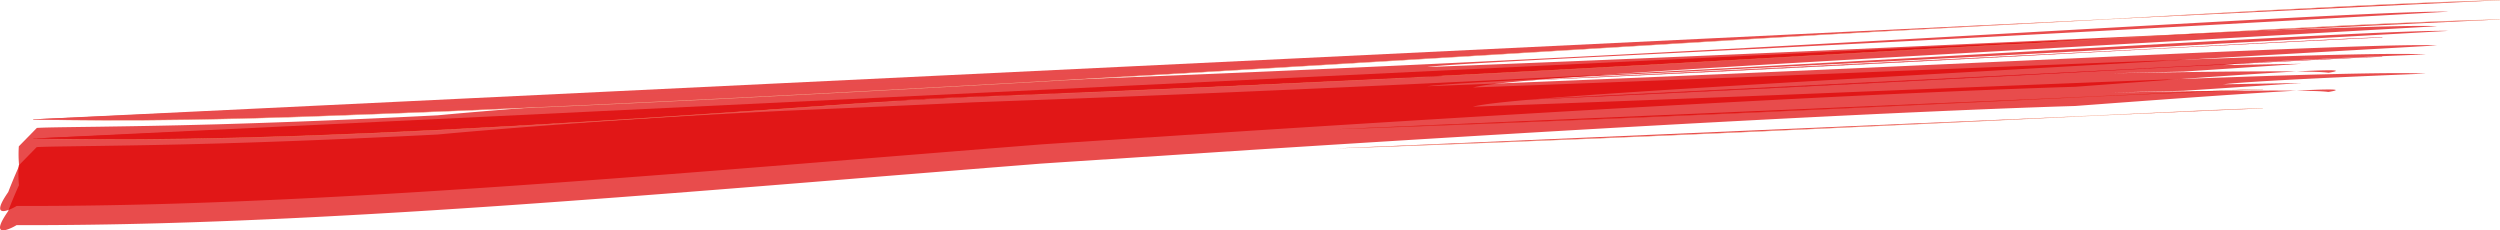 <svg id="グループ_2949" data-name="グループ 2949" xmlns="http://www.w3.org/2000/svg" xmlns:xlink="http://www.w3.org/1999/xlink" width="1091.902" height="100.594" viewBox="0 0 1091.902 100.594">
  <defs>
    <clipPath id="clip-path">
      <rect id="長方形_1441" data-name="長方形 1441" width="1091.902" height="100.594" fill="#de0000"/>
    </clipPath>
    <clipPath id="clip-path-2">
      <rect id="長方形_1440" data-name="長方形 1440" width="1091.903" height="100.594" fill="#de0000"/>
    </clipPath>
    <clipPath id="clip-path-3">
      <rect id="長方形_1438" data-name="長方形 1438" width="1091.832" height="92.206" fill="#de0000"/>
    </clipPath>
    <clipPath id="clip-path-4">
      <rect id="長方形_1439" data-name="長方形 1439" width="1091.836" height="92.206" fill="#de0000"/>
    </clipPath>
  </defs>
  <g id="グループ_2948" data-name="グループ 2948" clip-path="url(#clip-path)">
    <g id="グループ_2947" data-name="グループ 2947" transform="translate(0 0)">
      <g id="グループ_2946" data-name="グループ 2946" clip-path="url(#clip-path-2)">
        <g id="グループ_2942" data-name="グループ 2942" transform="translate(0.071 0)" opacity="0.7">
          <g id="グループ_2941" data-name="グループ 2941">
            <g id="グループ_2940" data-name="グループ 2940" clip-path="url(#clip-path-3)">
              <path id="パス_194" data-name="パス 194" d="M7.261,89.116c.188.011-13.4,7.951-3.652-6.069q2.2-5.707,4.766-11.394a52.381,52.381,0,0,1-.14-8.572l7.88-8.047c-.009,0,.958-.092,4.806-.185s10.548-.181,22.215-.339c23.281-.371,66.7-.82,148.183-4.992.007-.006,15.782-1.52,42.607-3.571C260.8,43.9,298.641,41.238,344.158,39.1l28.693-1.251,33.376-1.515,10.084-.464,6.912-.322c1.3-.065,2.339-.105,3.263-.137l2.961-.108,24.463-.9c63.629-2.322,148.784-6.019,235.3-10.446,173.065-8.741,351.77-20.325,380.383-19.7-.016-.017-105.539,6.041-214.109,11.7C801.2,18.8,746.131,21.542,703.142,23.707s-73.9,3.817-79.756,4.734c.016.025,101.263-3.91,206.814-8.754,105.569-4.744,215.571-10.143,234.239-9.072L864.581,21.973c-50.868,2.91-102.67,5.873-143.535,8.5-40.848,2.644-70.777,4.983-77.639,6.891.011.012,91.568-3.343,189.108-7.346,97.587-3.91,201.222-8.313,227.1-7.1,0,.016-71.451,2.731-88.615,4.68l34.362-.579-51.522,3.4-31.554.761c0,.04,86.044-1.756,94.7-.237,0,0,8.214-1.243-1.465-1.074-9.7.156-37.14,1.8-109.139,7.2,0,0-22.752.627-64.259,2.479-41.544,1.839-101.788,4.893-177.6,9.4q-56.892,3.361-125.339,7.768l-71.041,4.622-9.119.606-4.574.307-4.281.345-18.526,1.468-38.217,3.08c-51.978,4.2-107.526,8.827-169.315,13.145-30.959,2.145-63.52,4.21-98.9,5.892C89.74,87.833,51.6,89.193,7.261,89.116" transform="translate(-0.086 0.84)" fill="#de0000"/>
              <path id="パス_195" data-name="パス 195" d="M17.569,52.106q15.484.363,30.967.423c20.09.078,49.718-.264,85.942-1.529,165.313-5.771,329.9-15.612,494.2-25.524q72.862-4.393,145.7-8.868c62.693-3.822,125.654-6.816,188.422-10.395,41.249-2.343,92.4-5.043,132.164-6.12" transform="translate(-3.14 0.018)" fill="#de0000" stroke="#ef8661" stroke-width="0.186"/>
              <path id="パス_196" data-name="パス 196" d="M633,20.671c-18.352.312-92.933,4.212-163.384,7.281L442.989,29.1l-14.07.593c-3.589.123-12.2.6-15.085.748l-43.8,2.285L328.634,34.8c-26.192,1.065-58.89,3.033-93.228,5.064s-70.34,4.106-102.931,5.553C99.868,46.891,70.807,47.7,50.282,47.937c-20.549.252-32.668.064-32.713.086" transform="translate(-3.14 4.1)" fill="#de0000" stroke="#dc000c" stroke-width="0.186"/>
              <path id="パス_197" data-name="パス 197" d="M791.442,33.036c0,.01,79.471-3.506,167.375-8.069,87.949-4.5,184.352-9.982,219.963-11.362" transform="translate(-138.332 2.699)" fill="#de0000" stroke="#dc000c" stroke-width="0.186"/>
              <path id="パス_198" data-name="パス 198" d="M706.94,49.987c0,.017,93.928-3.3,190.983-7.723C995.07,37.93,1095.349,32.673,1111.9,32.5" transform="translate(-123.57 6.447)" fill="#de0000" stroke="#ef8661" stroke-width="0.186"/>
            </g>
          </g>
        </g>
        <g id="グループ_2945" data-name="グループ 2945" transform="translate(0 8.388)" opacity="0.7">
          <g id="グループ_2944" data-name="グループ 2944">
            <g id="グループ_2943" data-name="グループ 2943" clip-path="url(#clip-path-4)">
              <path id="パス_199" data-name="パス 199" d="M7.175,96.115c.188.011-13.4,7.951-3.652-6.069q2.2-5.707,4.766-11.394a52.381,52.381,0,0,1-.14-8.572l7.88-8.047c-.009,0,.958-.093,4.806-.185s10.548-.181,22.215-.339c23.281-.371,66.7-.82,148.183-4.992.007-.006,15.782-1.52,42.607-3.571,26.872-2.049,64.715-4.71,110.232-6.845l28.693-1.251,33.376-1.515,10.084-.464,6.912-.322c1.3-.064,2.339-.105,3.263-.137l2.961-.108,24.463-.9c63.629-2.322,148.784-6.019,235.3-10.446,173.065-8.741,351.771-20.325,380.383-19.7-.016-.017-105.539,6.041-214.109,11.7-54.289,2.844-109.354,5.582-152.344,7.747s-73.9,3.817-79.756,4.734c.016.025,101.263-3.91,206.814-8.754,105.569-4.744,215.571-10.143,234.239-9.072L864.495,28.972c-50.868,2.91-102.67,5.874-143.535,8.5-40.848,2.644-70.777,4.983-77.639,6.891.011.012,91.568-3.343,189.108-7.346,97.587-3.91,201.222-8.313,227.1-7.1,0,.016-71.451,2.731-88.615,4.68l34.362-.579-51.522,3.4-31.554.761c0,.04,86.044-1.756,94.7-.237,0,0,8.214-1.243-1.465-1.074-9.7.157-37.14,1.8-109.139,7.2,0,0-22.752.627-64.259,2.479-41.544,1.839-101.788,4.893-177.6,9.4Q607.544,59.31,539.1,63.717l-71.041,4.622-9.119.606-4.574.307-4.281.345-18.526,1.468-38.217,3.08c-51.978,4.2-107.526,8.827-169.315,13.145-30.959,2.145-63.52,4.21-98.9,5.892-35.467,1.649-73.6,3.009-117.946,2.932" transform="translate(0 -6.159)" fill="#de0000"/>
              <path id="パス_200" data-name="パス 200" d="M17.483,59.1c.054-.025,10.84.348,30.967.423,20.09.078,49.718-.264,85.942-1.529,36.2-1.236,78.809-3.369,124.4-6.163,45.661-2.783,94.1-6.217,143.506-9.727l20.81-1.005L476.263,39C518,37.311,574.029,34.779,631.379,31.85,746.13,26.069,866.053,18.484,890.118,17.584c0,0,31.358-2.02,72.6-4.372s92.4-5.043,132.164-6.12" transform="translate(-3.054 -6.981)" fill="#de0000" stroke="#ef8661" stroke-width="0.186"/>
              <path id="パス_201" data-name="パス 201" d="M632.911,27.671c-18.352.312-92.933,4.212-163.384,7.281L442.9,36.1l-14.07.593c-3.589.122-12.2.6-15.085.748l-43.8,2.285L328.549,41.8c-26.192,1.065-58.89,3.033-93.228,5.064s-70.34,4.106-102.932,5.553C99.783,53.891,70.721,54.7,50.2,54.937c-20.549.252-32.668.064-32.713.086" transform="translate(-3.054 -2.899)" fill="#de0000" stroke="#dc000c" stroke-width="0.186"/>
              <path id="パス_202" data-name="パス 202" d="M791.356,40.036c0,.01,79.471-3.506,167.375-8.069,87.948-4.5,184.352-9.982,219.963-11.362" transform="translate(-138.247 -4.3)" fill="#de0000" stroke="#dc000c" stroke-width="0.186"/>
              <path id="パス_203" data-name="パス 203" d="M706.854,56.987c0,.017,93.928-3.3,190.983-7.723,97.147-4.333,197.426-9.591,213.972-9.764" transform="translate(-123.484 -0.553)" fill="#de0000" stroke="#ef8661" stroke-width="0.186"/>
            </g>
          </g>
        </g>
      </g>
    </g>
  </g>
</svg>
